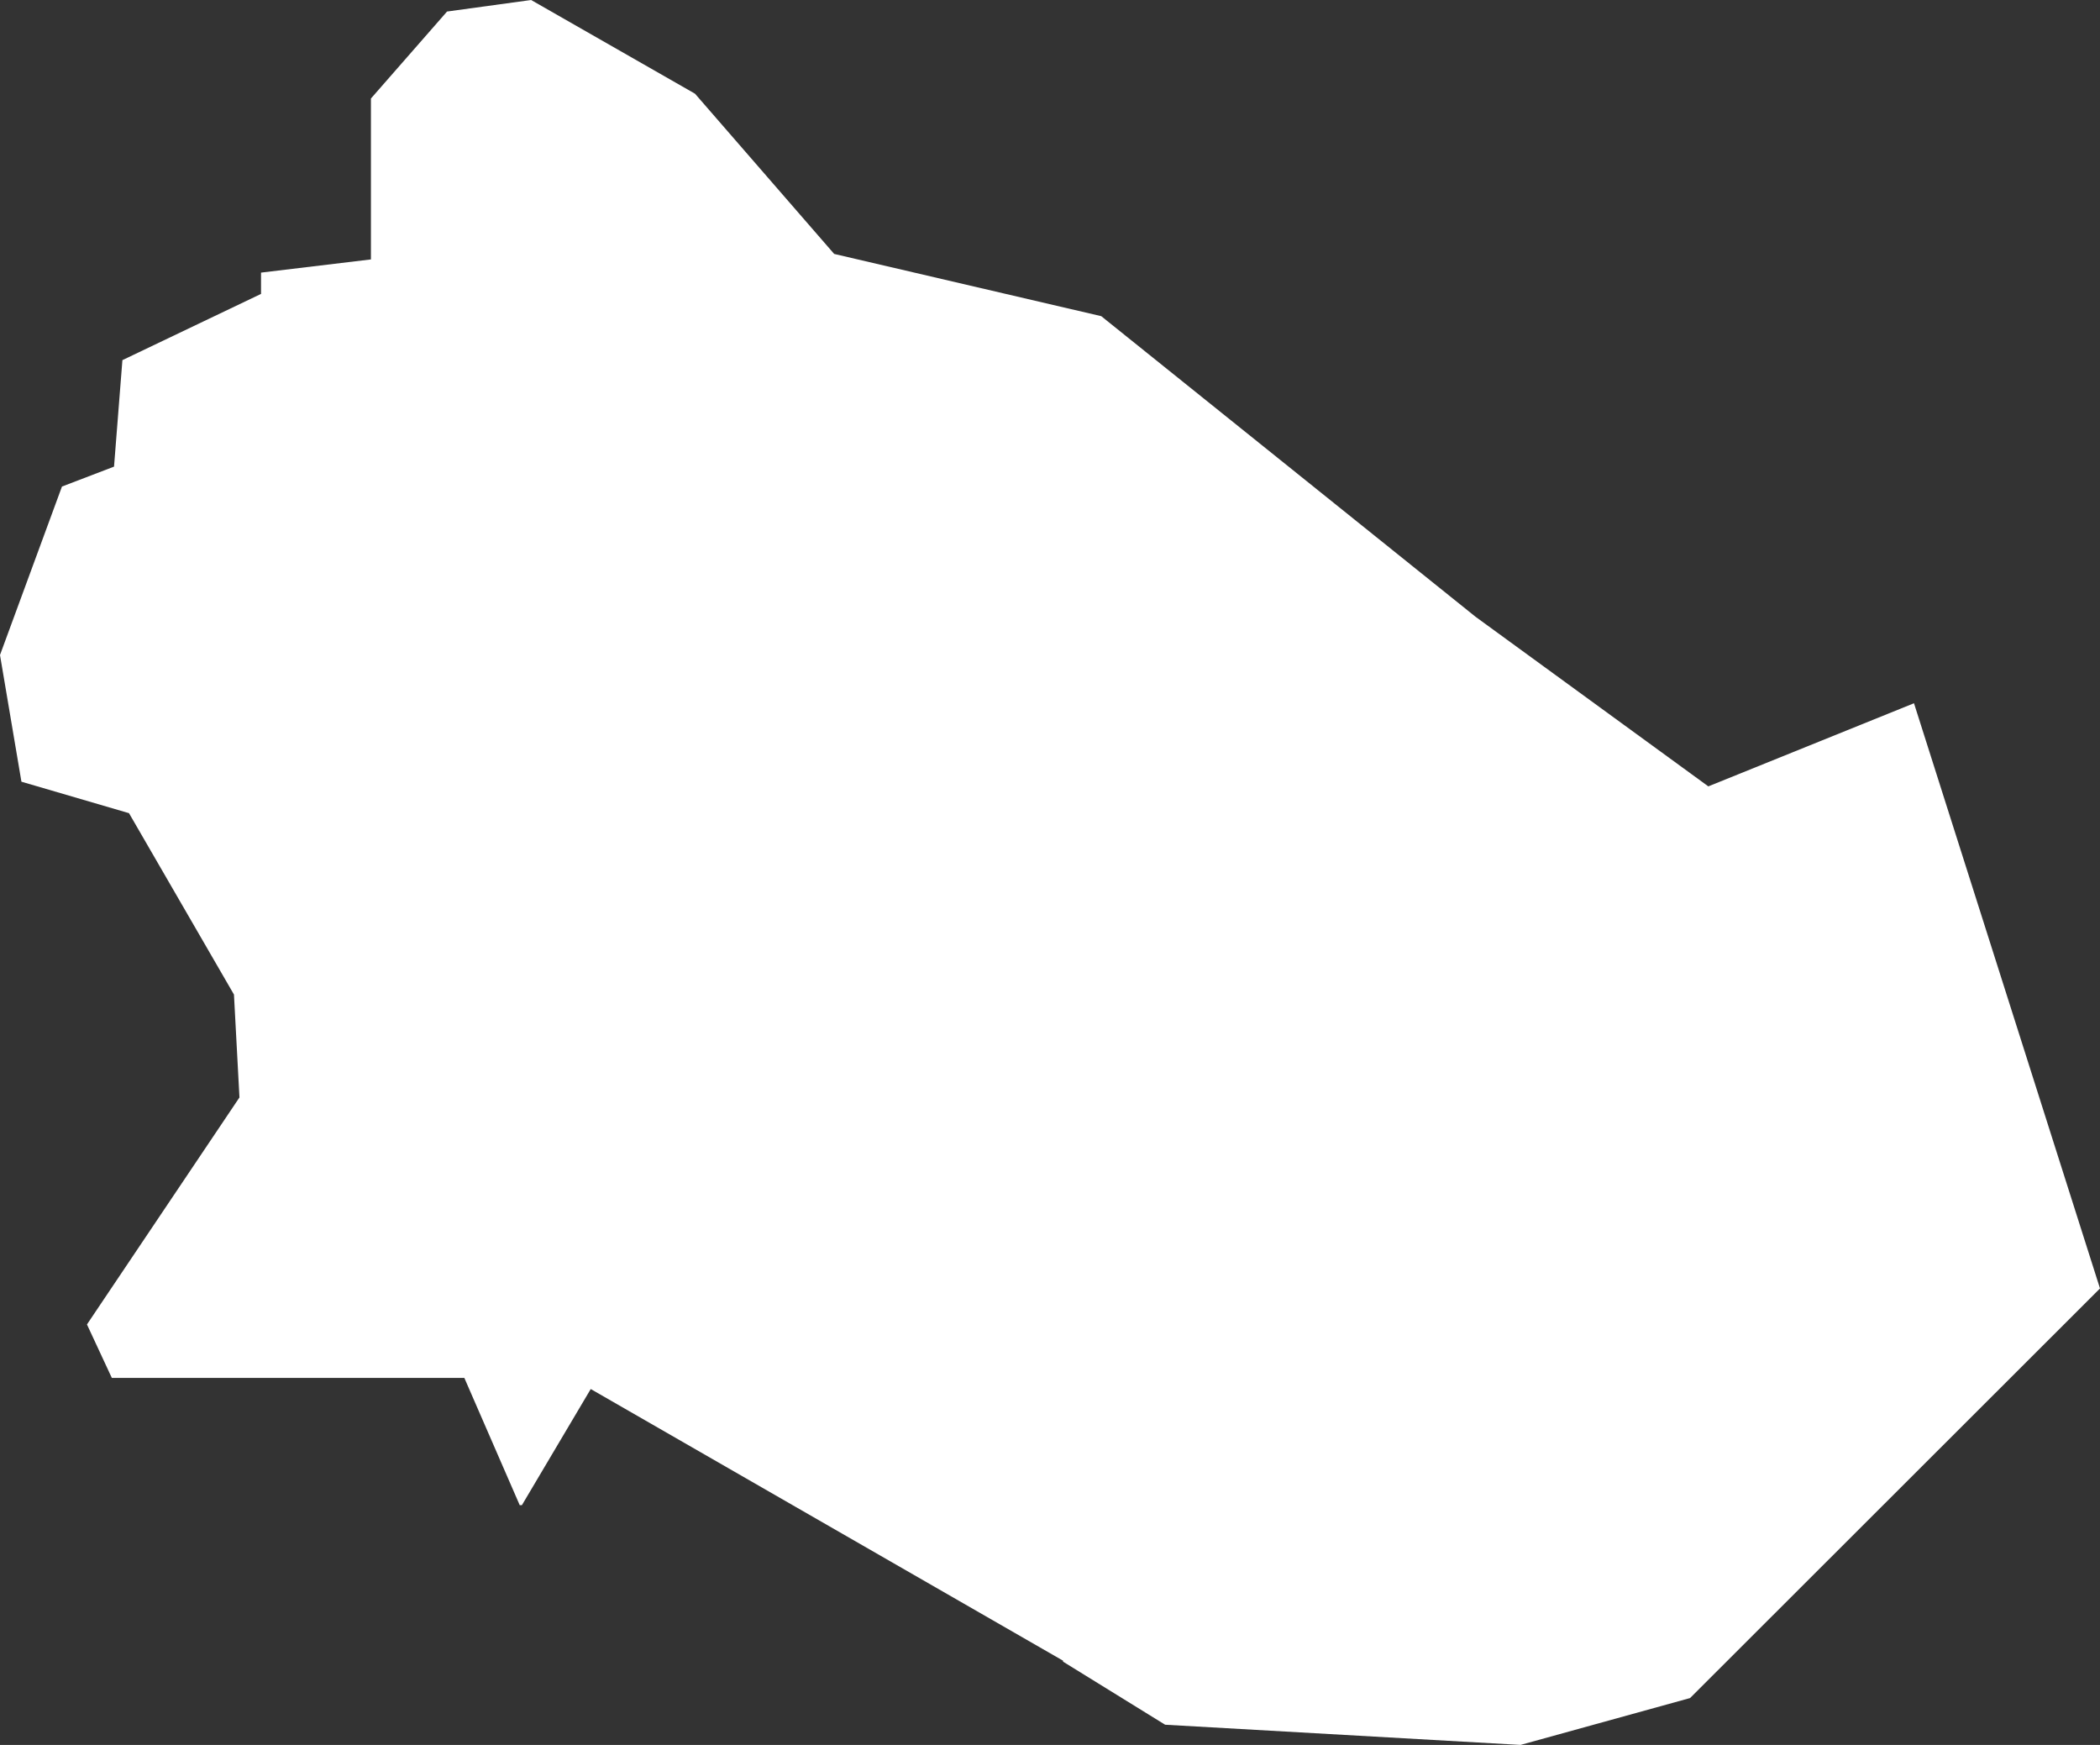 <?xml version="1.0" encoding="UTF-8"?> <svg xmlns="http://www.w3.org/2000/svg" id="Layer_2" viewBox="0 0 152.86 126.99"><rect x="0" y="0" width="152.86" height="126.99" fill="#333333" stroke="none"/><defs><style>.cls-1{fill:#fff;}</style></defs><g id="Layer_1-2"><polygon class="cls-1" points="8.3 33.96 4.51 35.41 0 47.67 1.56 56.89 9.39 59.18 17.03 72.38 17.43 79.87 6.33 96.39 8.14 100.28 33.8 100.28 37.83 109.54 37.99 109.54 43 101.09 77.38 120.86 77.38 120.93 84.81 125.52 110.68 126.99 123.02 123.58 152.86 93.77 139.32 51.18 124.35 57.23 107.41 44.89 80.16 23.01 60.72 18.48 50.59 6.82 38.66 0 32.54 .84 27 7.17 27 18.88 19 19.84 19 21.39 8.91 26.21 8.3 33.96"></polygon></g></svg> 
